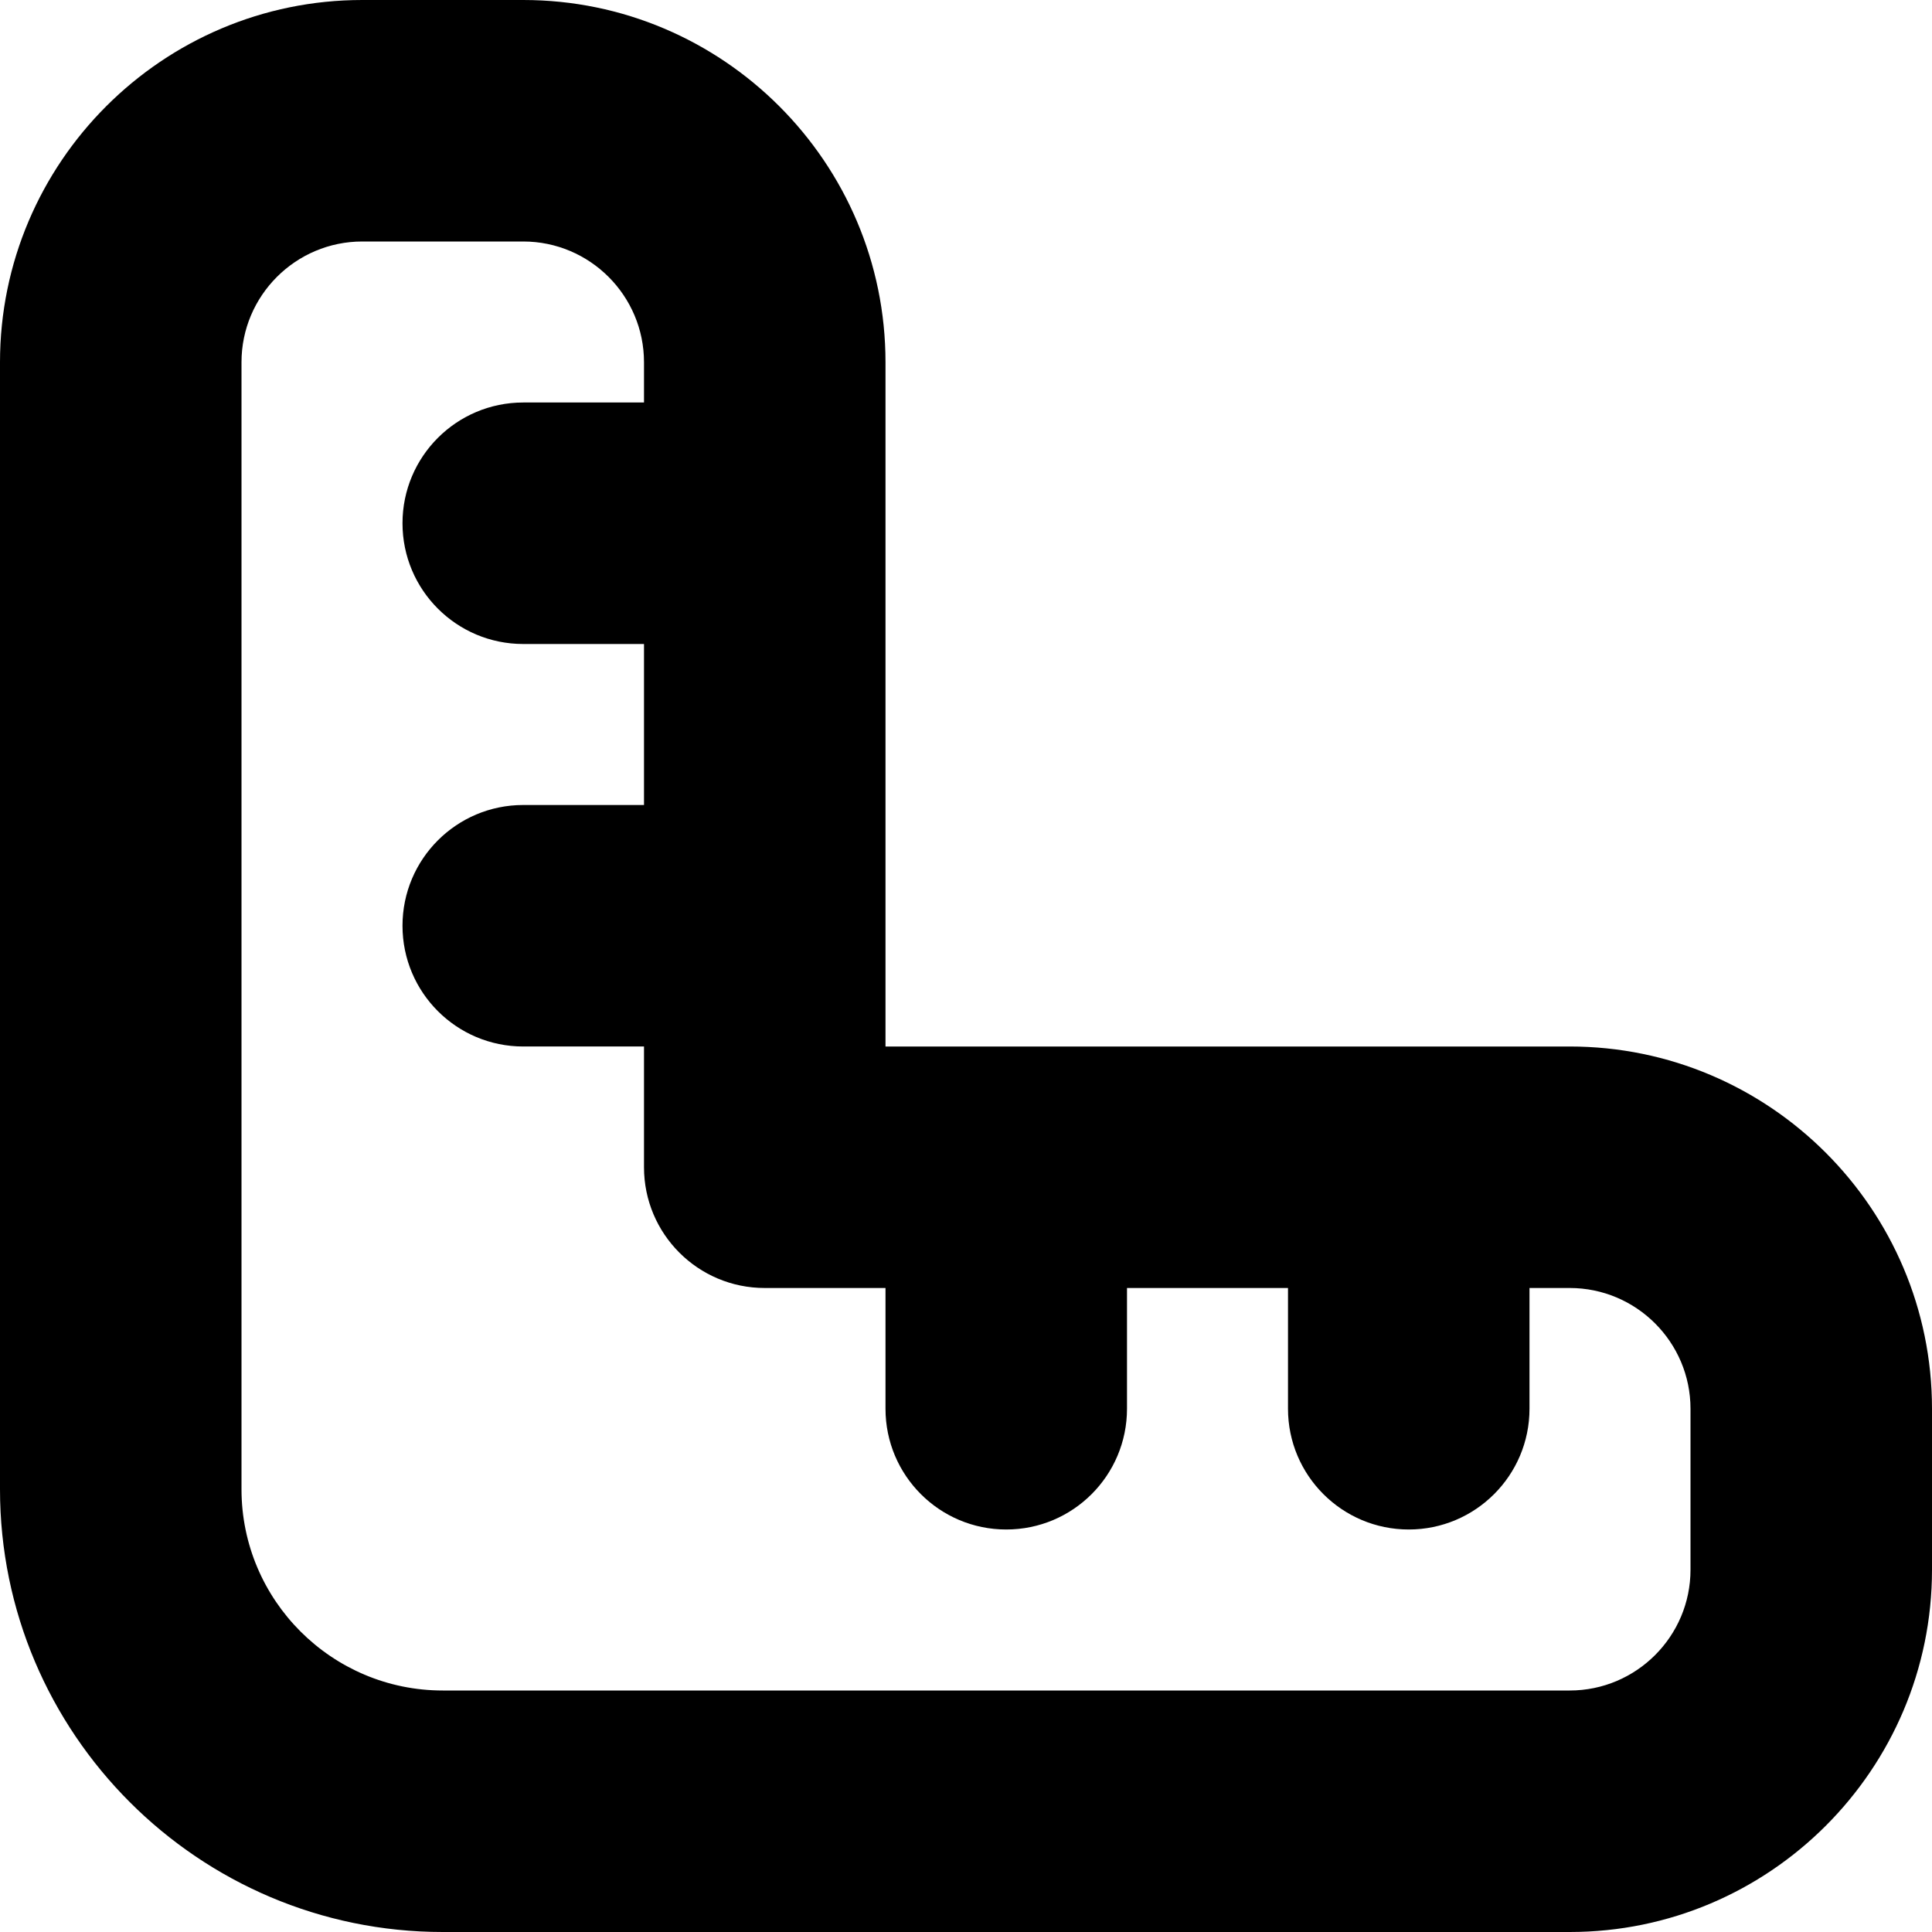 <?xml version="1.0" encoding="UTF-8"?>
<svg xmlns="http://www.w3.org/2000/svg" id="Layer_1" data-name="Layer 1" viewBox="0 0 24 24" width="512" height="512"><path d="M19.5,13H11V4.5C11,2.019,8.981,0,6.5,0h-2C2.019,0,0,2.019,0,4.5v14c0,3.032,2.467,5.5,5.5,5.5h14c2.481,0,4.5-2.019,4.5-4.5v-2c0-2.481-2.019-4.5-4.5-4.5Zm1.5,6.5c0,.827-.673,1.5-1.5,1.5H5.5c-1.378,0-2.5-1.121-2.5-2.5V4.5c0-.827,.673-1.5,1.5-1.5h2c.827,0,1.5,.673,1.5,1.5v.5h-1.5c-.829,0-1.5,.672-1.5,1.5s.671,1.5,1.5,1.5h1.5v2h-1.5c-.829,0-1.5,.672-1.5,1.5s.671,1.5,1.5,1.5h1.5v1.5c0,.828,.671,1.5,1.5,1.5h1.5v1.5c0,.828,.671,1.5,1.5,1.5s1.5-.672,1.5-1.5v-1.5h2v1.5c0,.828,.672,1.5,1.5,1.5s1.5-.672,1.5-1.5v-1.5h.5c.827,0,1.5,.673,1.5,1.5v2Z"/></svg>
